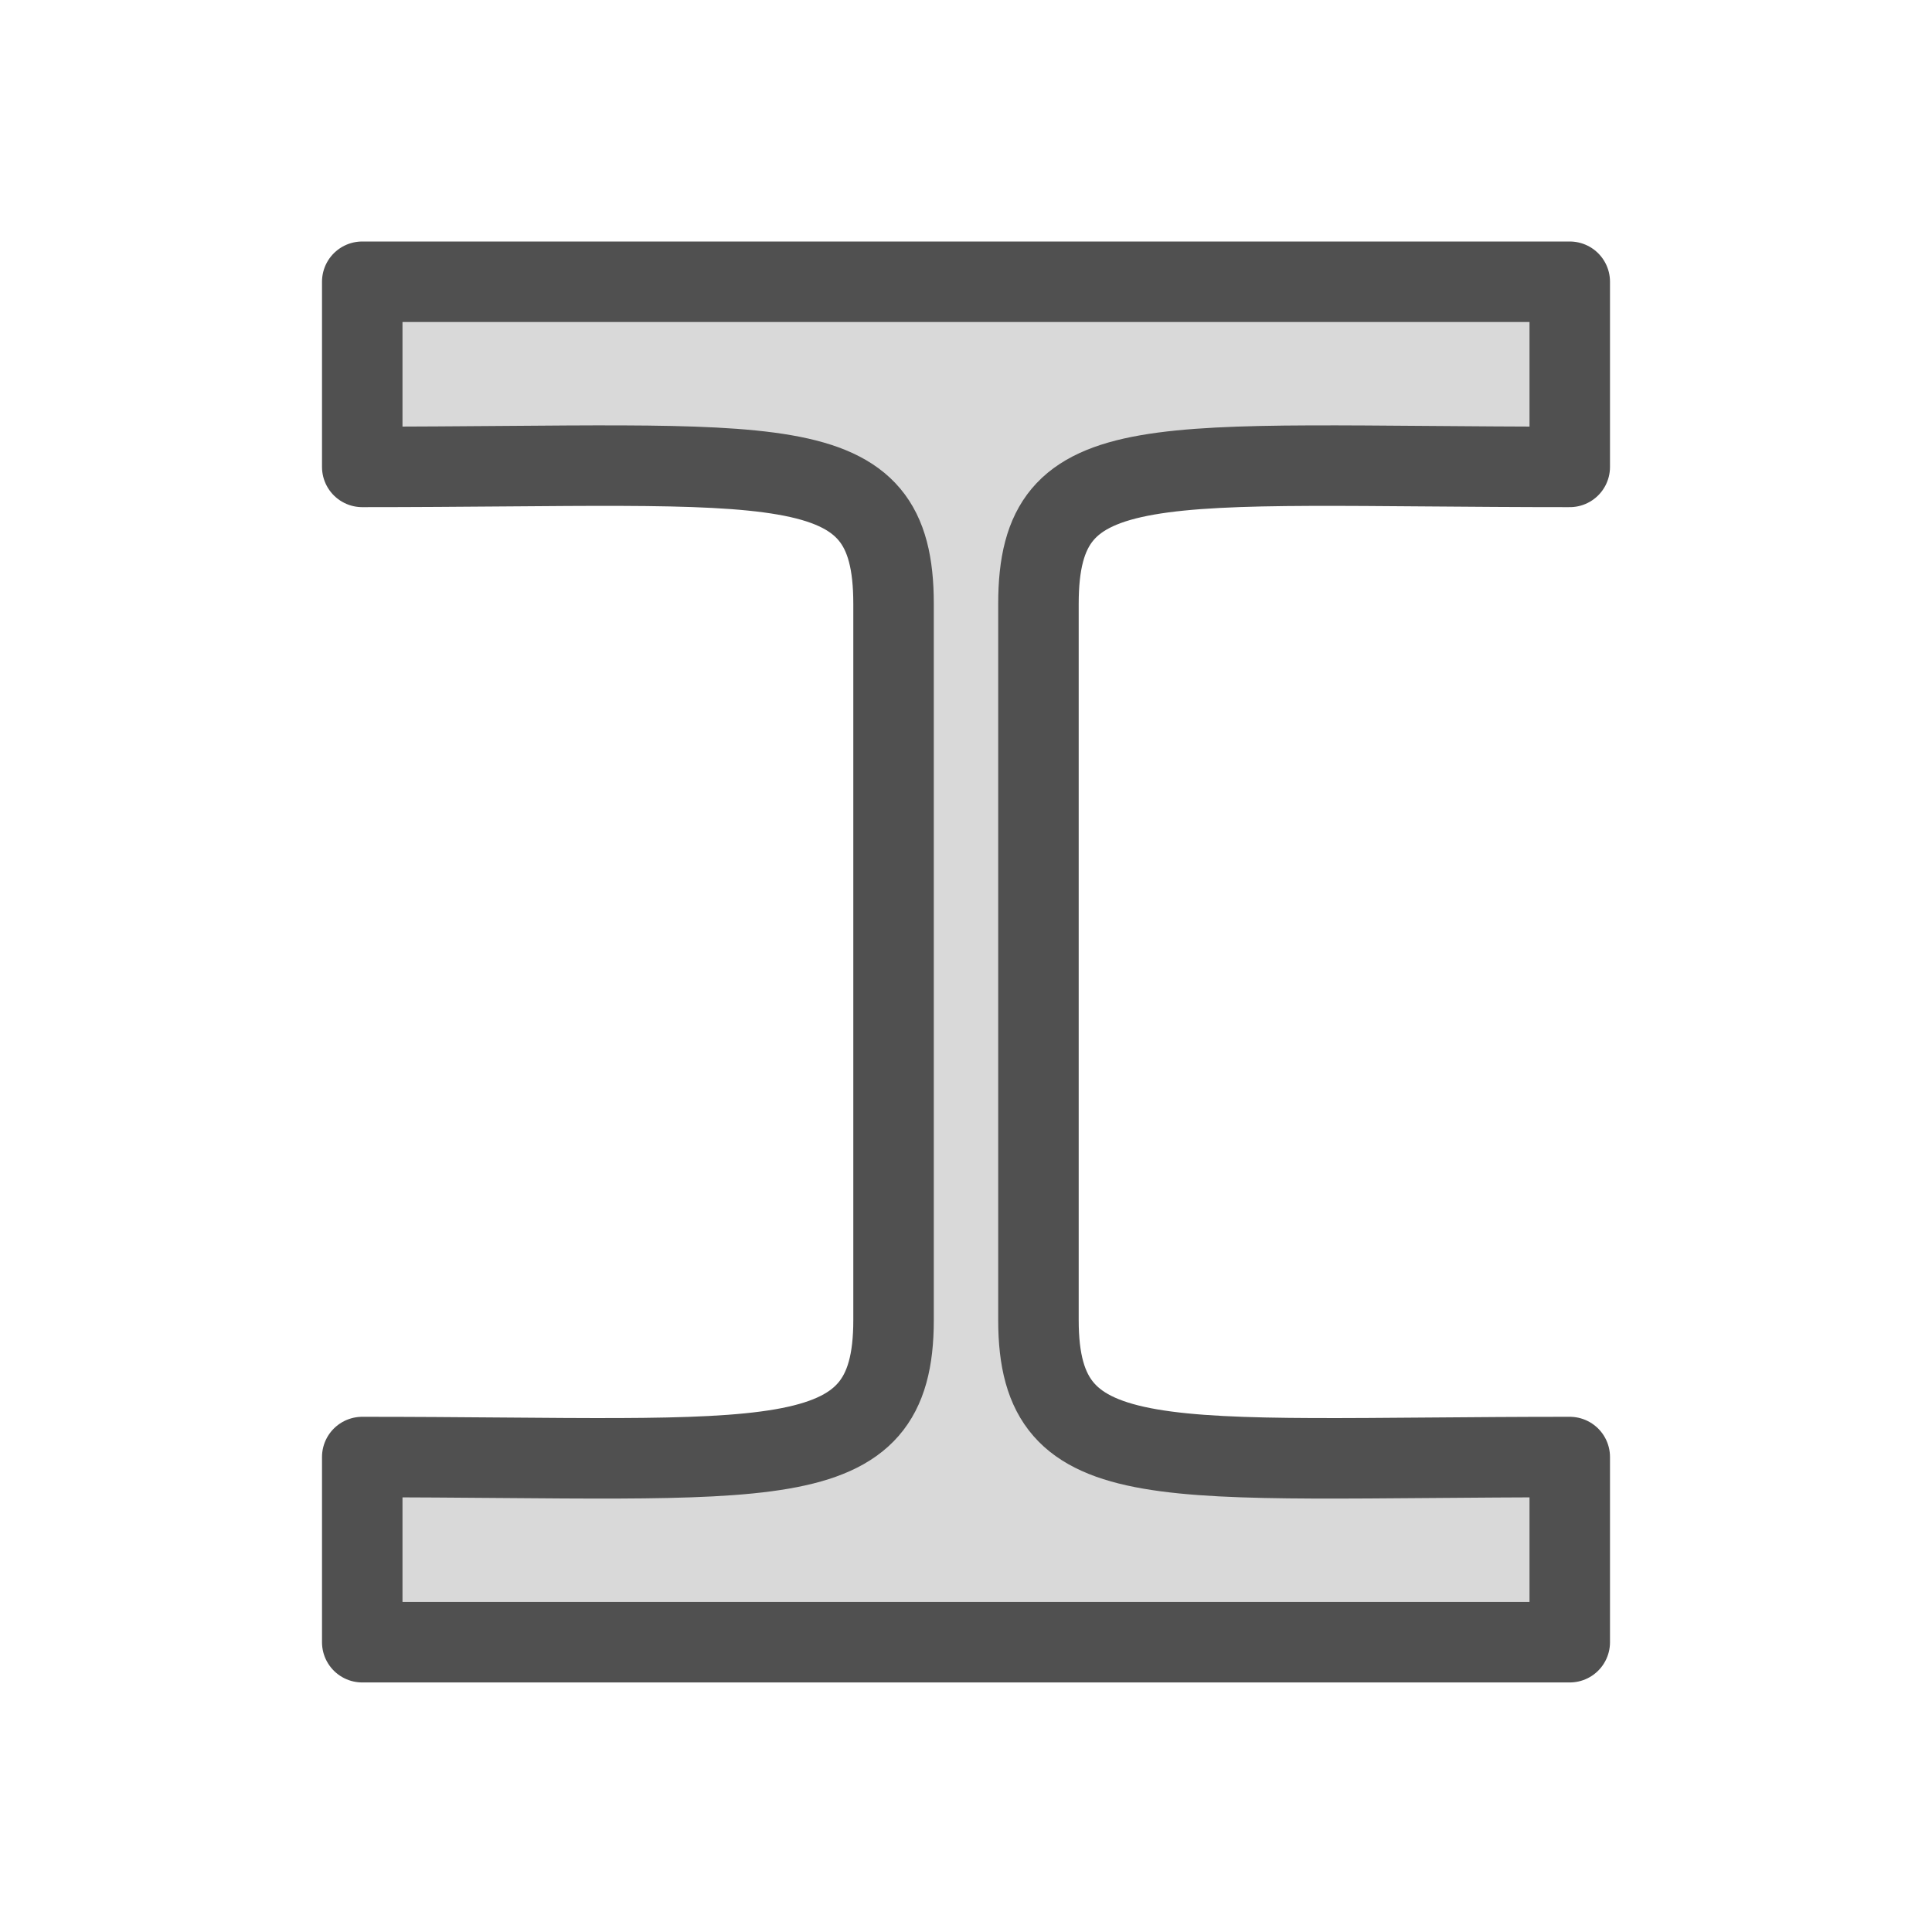 <?xml version="1.0" encoding="utf-8"?>
<!-- Generator: Adobe Illustrator 27.4.1, SVG Export Plug-In . SVG Version: 6.00 Build 0)  -->
<svg version="1.1" id="icon" xmlns="http://www.w3.org/2000/svg" xmlns:xlink="http://www.w3.org/1999/xlink" x="0px" y="0px"
	 viewBox="0 0 24 24" style="enable-background:new 0 0 24 24;" xml:space="preserve">
<style type="text/css">
	.st0{fill:#D9D9D9;stroke:#505050;stroke-linecap:round;stroke-linejoin:round;stroke-miterlimit:10;}
</style>
<path class="st0" d="M19.5,5.8V3.5h-6.6h-1.8H4.5v2.3c5.2,0,6.6-0.3,6.6,1.7c0,0,0,3.4,0,4.9v4c0,2-1.5,1.7-6.6,1.7v2.3h6.6h1.8h6.6
	v-2.3c-5.1,0-6.6,0.3-6.6-1.7v-4c0-1.6,0-4.9,0-4.9C12.9,5.5,14.3,5.8,19.5,5.8z"/>
</svg>
